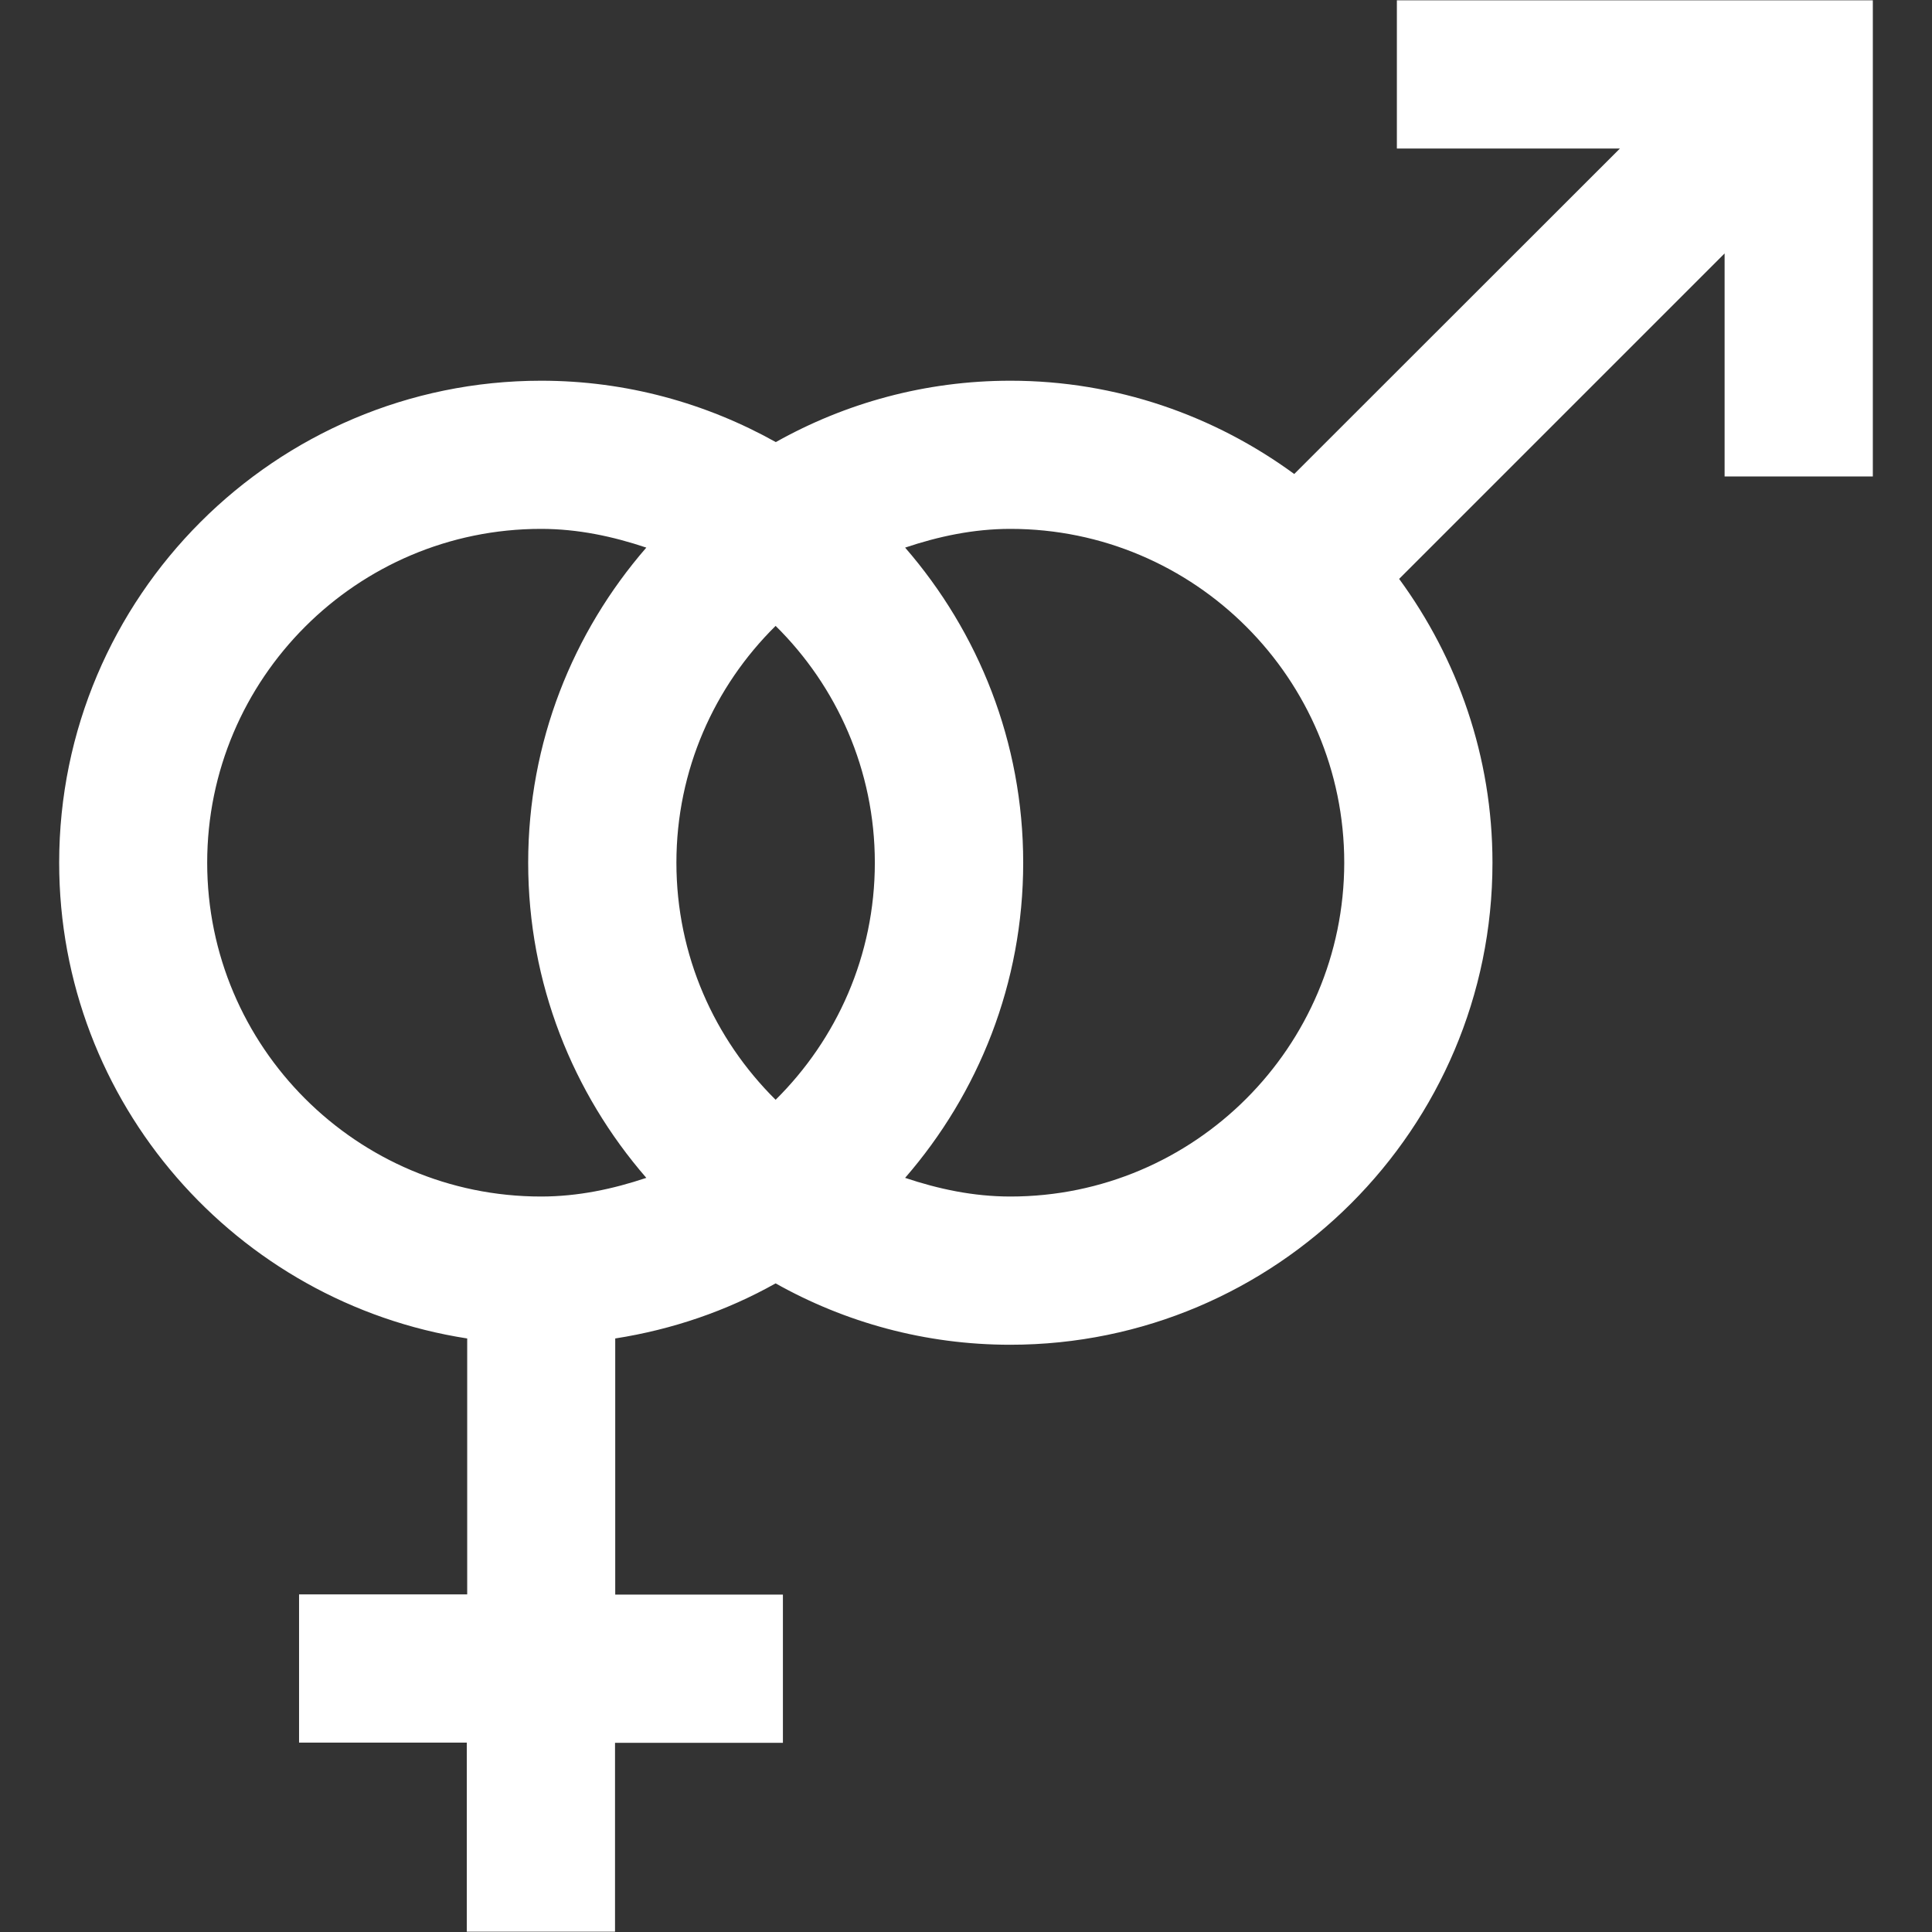 <svg xmlns="http://www.w3.org/2000/svg" xmlns:xlink="http://www.w3.org/1999/xlink" width="200" viewBox="0 0 150 150" height="200" preserveAspectRatio="xMidYMid meet"><rect x="0" y="0" width="150" height="150" fill="#333333" stroke="none"/><defs><clipPath id="2e95333de4"><path d="M 4.594 0 L 145.594 0 L 145.594 150 L 4.594 150 Z M 4.594 0 " clip-rule="nonzero"></path></clipPath></defs><g clip-path="url(#2e95333de4)"><path fill="#ffffff" d="M 108.453 0.023 L 108.453 11.531 L 125.77 11.531 L 100.484 36.801 C 94.297 32.273 86.688 29.559 78.449 29.559 C 71.836 29.559 65.633 31.293 60.234 34.324 C 54.836 31.309 48.633 29.559 42.02 29.559 C 21.371 29.559 4.594 46.352 4.594 66.98 C 4.594 85.656 18.359 101.141 36.273 103.918 L 36.273 123.789 L 23.219 123.789 L 23.219 135.297 L 36.242 135.297 L 36.242 149.977 L 47.75 149.977 L 47.75 135.312 L 60.785 135.312 L 60.785 123.805 L 47.766 123.805 L 47.766 103.918 C 52.215 103.223 56.43 101.77 60.219 99.641 C 65.617 102.672 71.82 104.406 78.434 104.406 C 99.078 104.406 115.875 87.629 115.875 66.98 C 115.875 58.742 113.16 51.133 108.629 44.945 L 133.898 19.676 L 133.898 36.992 L 145.406 36.992 L 145.406 0.023 Z M 67.922 66.98 C 67.922 74.18 64.969 80.684 60.219 85.387 C 55.469 80.684 52.516 74.18 52.516 66.98 C 52.516 59.785 55.469 53.281 60.219 48.594 C 64.969 53.281 67.922 59.801 67.922 66.98 Z M 16.086 66.98 C 16.086 52.695 27.703 41.062 42.004 41.062 C 44.875 41.062 47.59 41.648 50.18 42.516 C 44.48 49.082 41.008 57.621 41.008 66.98 C 41.008 76.34 44.48 84.883 50.18 91.449 C 47.59 92.316 44.875 92.898 42.004 92.898 C 27.719 92.898 16.086 81.281 16.086 66.98 Z M 78.449 92.898 C 75.574 92.898 72.859 92.316 70.273 91.449 C 75.973 84.883 79.441 76.34 79.441 66.98 C 79.441 57.621 75.973 49.082 70.273 42.516 C 72.859 41.648 75.574 41.062 78.449 41.062 C 92.734 41.062 104.367 52.68 104.367 66.98 C 104.352 81.281 92.734 92.898 78.449 92.898 Z M 78.449 92.898 " fill-opacity="1" fill-rule="nonzero"></path></g></svg>
